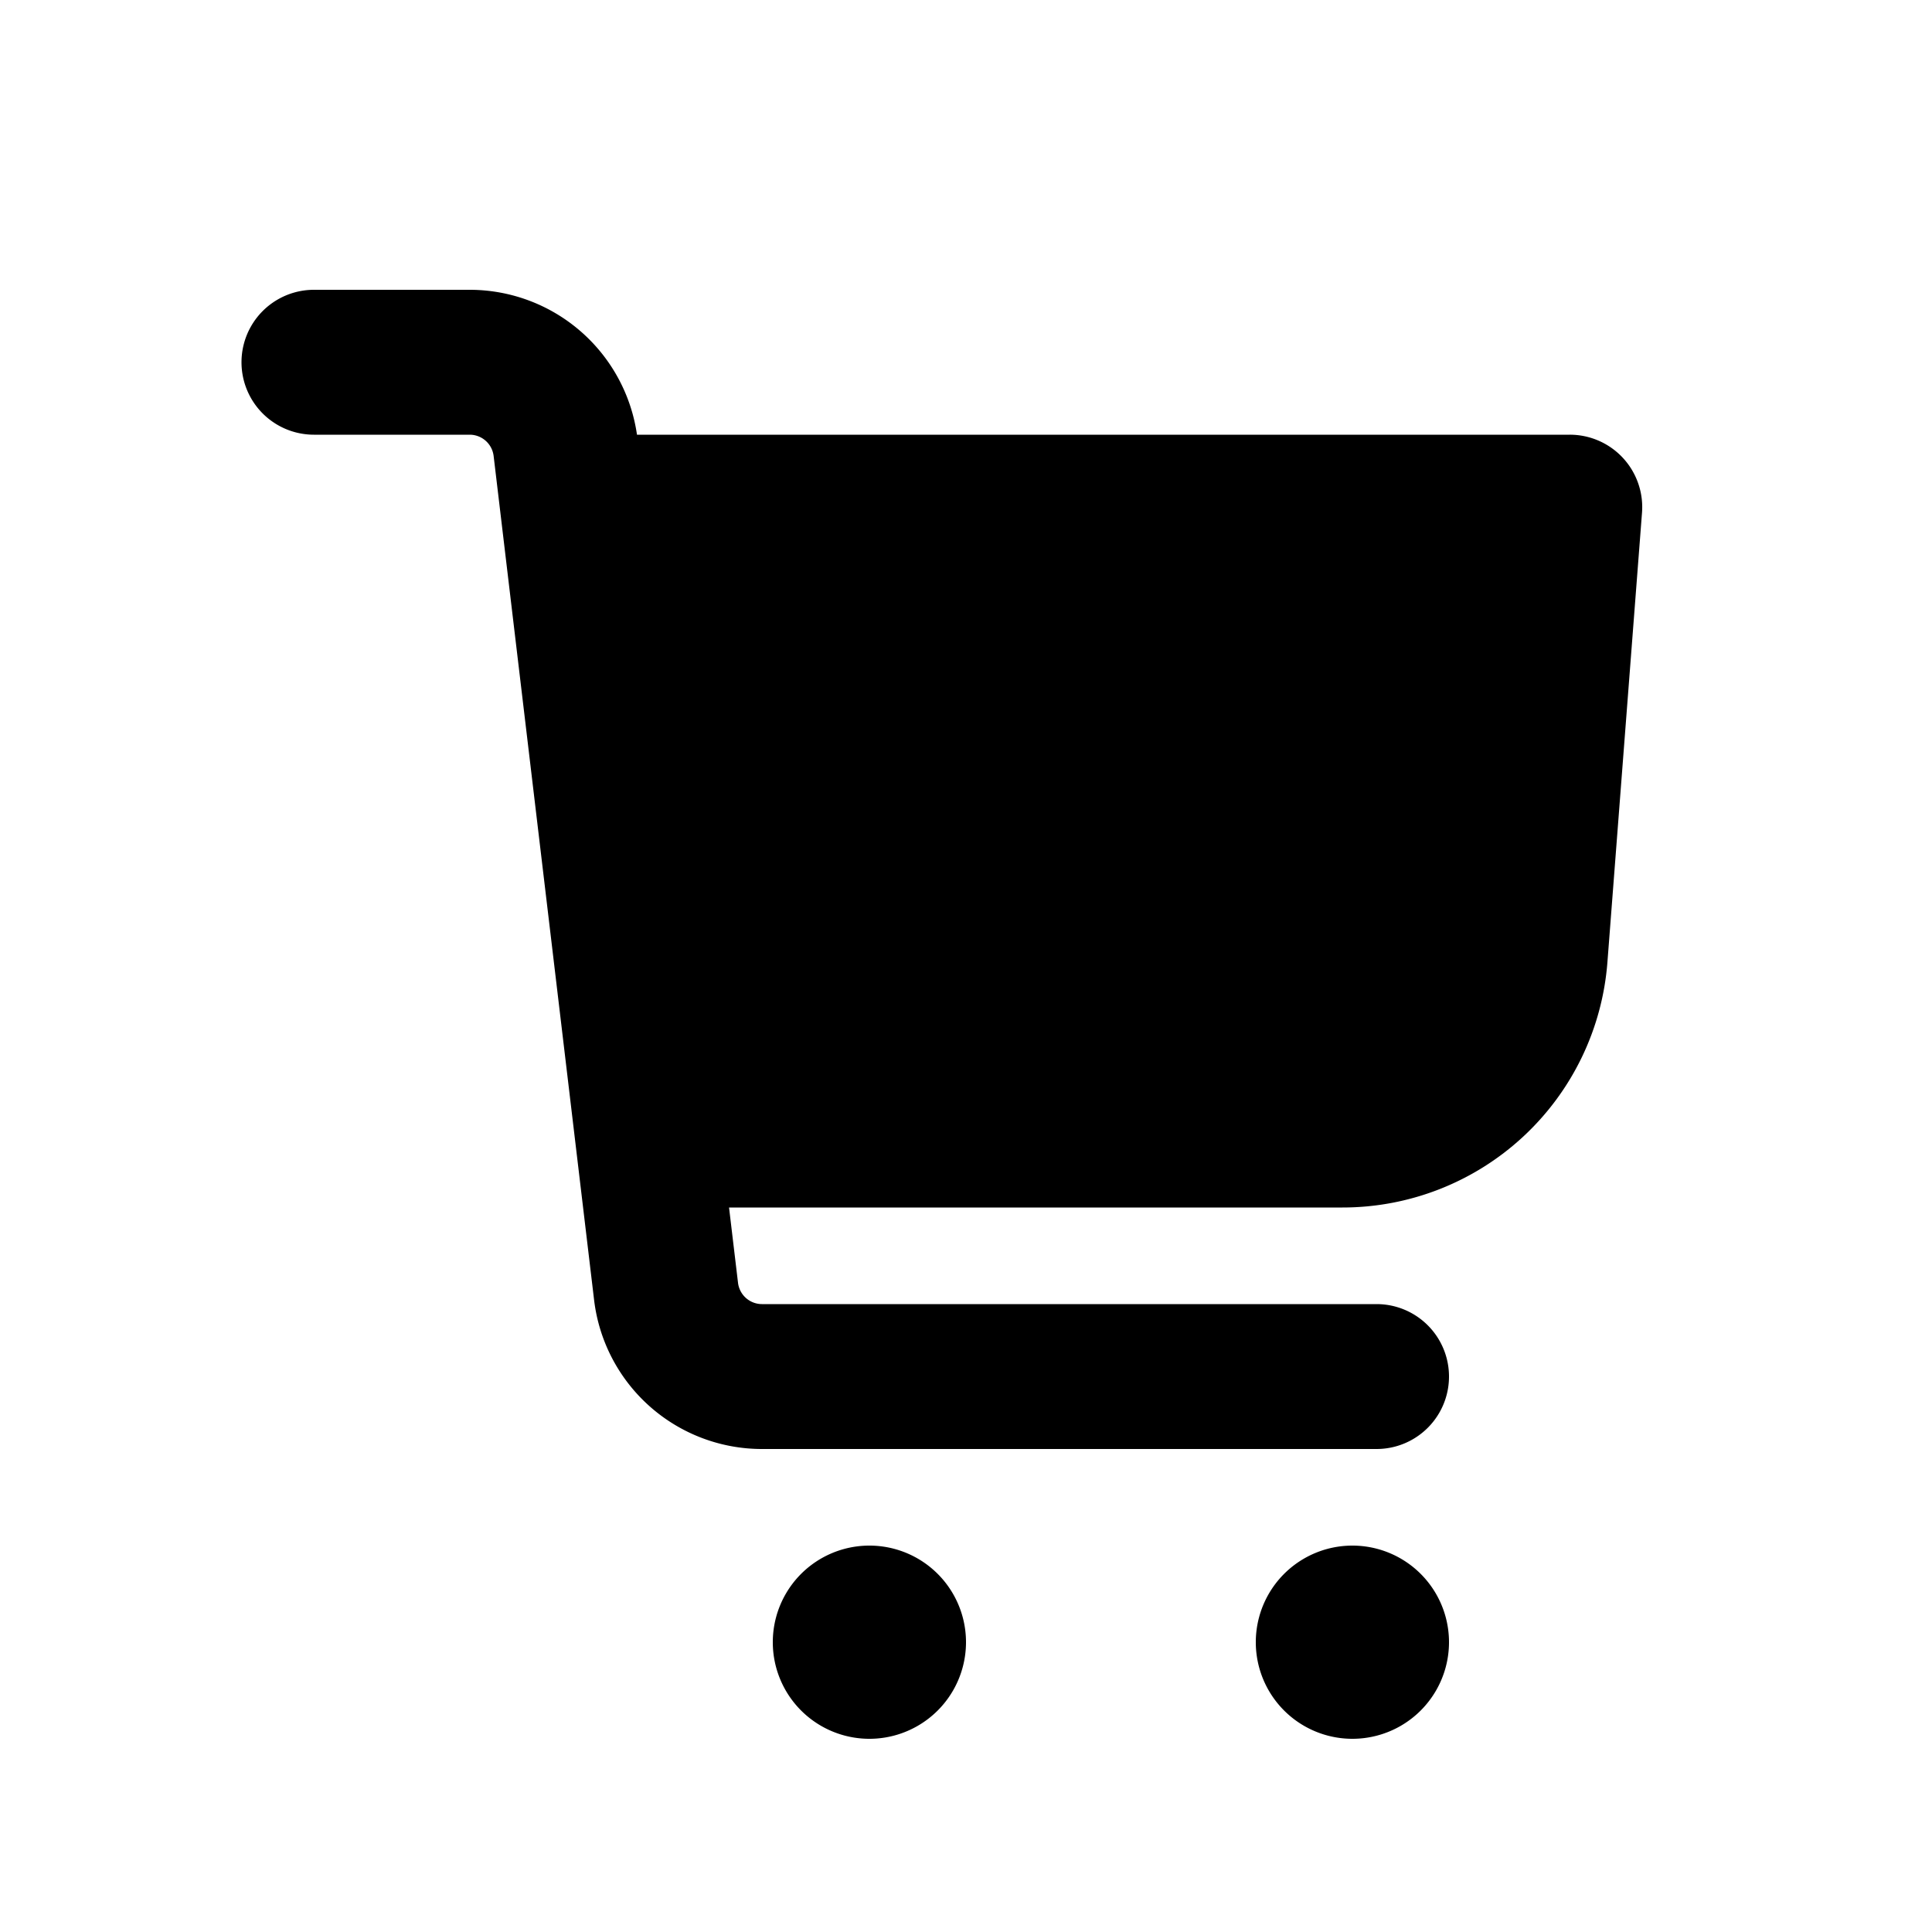 <svg xmlns="http://www.w3.org/2000/svg" viewBox="0 0 20 20"><path d="M3.25 3a.75.75 0 0 0 0 1.5h1.612a.25.25 0 0 1 .248.22l1.04 8.737a1.75 1.75 0 0 0 1.738 1.543h6.362a.75.75 0 0 0 0-1.5h-6.362a.25.25 0 0 1-.248-.22l-.093-.78h6.35a2.75 2.75 0 0 0 2.743-2.54l.358-4.652a.75.75 0 0 0-.748-.808h-9.656a1.75 1.75 0 0 0-1.732-1.5h-1.612Z"/><path d="M9 18a1 1 0 1 0 0-2 1 1 0 0 0 0 2Z"/><path d="M15 17a1 1 0 1 1-2 0 1 1 0 0 1 2 0Z"/></svg>